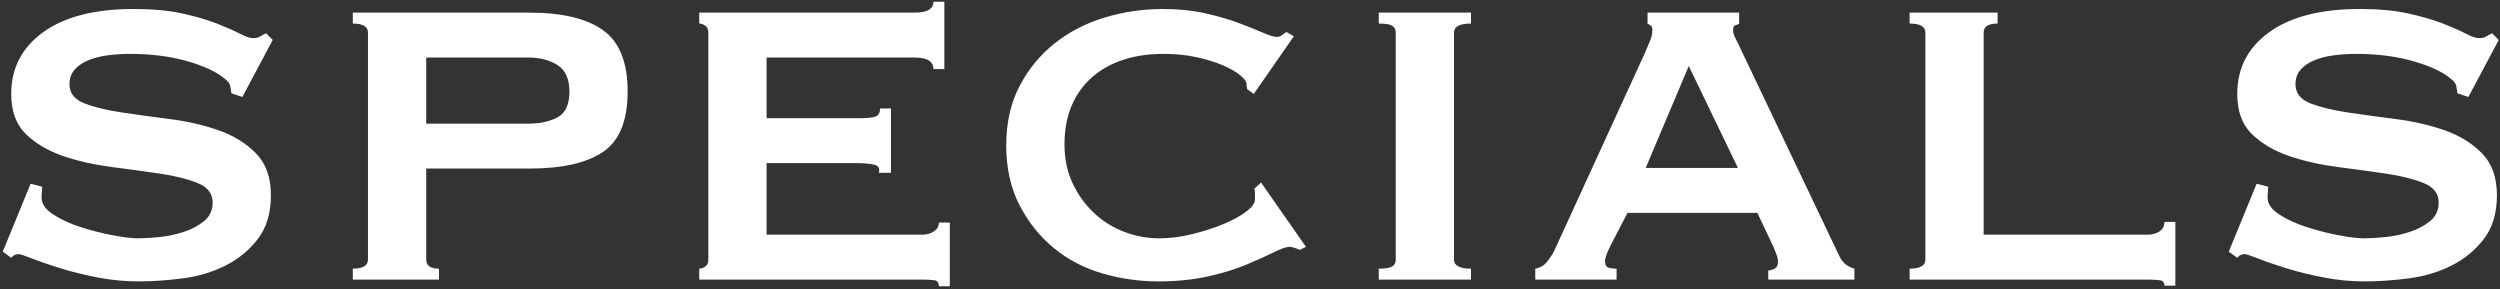 <?xml version="1.0" encoding="UTF-8"?>
<svg width="769px" height="89px" viewBox="0 0 769 89" version="1.1" xmlns="http://www.w3.org/2000/svg" xmlns:xlink="http://www.w3.org/1999/xlink">
    <rect x="0" y="0" width="769" height="89" fill="#333333" stroke="none"/>
    <title>specials</title>
    <g id="Page-1" stroke="none" stroke-width="1" fill="none" fill-rule="evenodd">
        <g id="Apple-TV-Copy-3" transform="translate(-338, -718)" fill="#FFFFFF" fill-rule="nonzero">
            <path d="M380.645,804.56 C384.875,804.56 389.386,804.249 394.176,803.627 C398.966,803.005 403.351,801.698 407.333,799.708 C411.314,797.717 414.642,794.98 417.317,791.496 C419.992,788.013 421.329,783.534 421.329,778.059 C421.329,772.585 419.805,768.293 416.757,765.182 C413.709,762.072 409.883,759.708 405.28,758.09 C400.676,756.473 395.7,755.322 390.35,754.638 C385,753.954 380.023,753.269 375.42,752.585 C370.816,751.901 366.991,750.968 363.942,749.786 C360.894,748.604 359.37,746.644 359.37,743.907 C359.37,742.165 359.868,740.703 360.863,739.521 C361.858,738.339 363.227,737.375 364.969,736.629 C366.711,735.882 368.701,735.353 370.941,735.042 C373.18,734.731 375.544,734.576 378.033,734.576 C384.502,734.576 390.35,735.322 395.575,736.815 C400.801,738.308 404.658,740.112 407.146,742.227 C408.141,742.974 408.701,743.72 408.826,744.467 C408.95,745.213 409.074,745.96 409.199,746.706 L409.199,746.706 L412.558,747.826 L421.889,730.284 L419.836,728.231 C419.09,728.604 418.468,728.946 417.97,729.257 C417.472,729.568 416.726,729.724 415.731,729.724 C414.86,729.724 413.522,729.257 411.718,728.324 C409.914,727.391 407.581,726.364 404.72,725.245 C401.858,724.125 398.343,723.098 394.176,722.165 C390.008,721.232 385,720.766 379.152,720.766 C367.208,720.766 357.939,723.13 351.345,727.857 C344.751,732.585 341.454,738.93 341.454,746.893 C341.454,752.243 342.978,756.38 346.027,759.304 C349.075,762.227 352.901,764.467 357.504,766.022 C362.107,767.577 367.084,768.697 372.434,769.381 C377.784,770.066 382.76,770.75 387.364,771.434 C391.967,772.118 395.793,773.083 398.841,774.327 C401.889,775.571 403.413,777.562 403.413,780.299 C403.413,782.663 402.542,784.56 400.801,785.991 C399.059,787.422 396.944,788.541 394.455,789.35 C391.967,790.159 389.448,790.687 386.897,790.936 C384.347,791.185 382.2,791.31 380.459,791.31 C378.592,791.31 376.011,790.999 372.714,790.376 C369.417,789.754 366.12,788.915 362.823,787.857 C359.526,786.799 356.695,785.493 354.331,783.938 C351.967,782.383 350.785,780.672 350.785,778.806 C350.785,778.184 350.817,777.593 350.879,777.033 C350.941,776.473 350.972,775.944 350.972,775.447 L350.972,775.447 L347.426,774.513 L338.842,795.415 L341.454,797.282 C342.076,796.535 342.823,796.162 343.694,796.162 C344.191,796.162 345.622,796.628 347.986,797.561 C350.35,798.495 353.243,799.49 356.664,800.547 C360.086,801.605 363.88,802.538 368.048,803.347 C372.216,804.156 376.415,804.56 380.645,804.56 Z M473.024,804 L473.024,800.641 C470.411,800.641 469.105,799.708 469.105,797.841 L469.105,797.841 L469.105,769.848 L500.831,769.848 C510.909,769.848 518.467,768.137 523.506,764.716 C528.545,761.294 531.064,755.105 531.064,746.147 C531.064,737.189 528.545,730.906 523.506,727.298 C518.467,723.689 510.909,721.885 500.831,721.885 L500.831,721.885 L446.524,721.885 L446.524,725.245 C449.634,725.245 451.189,726.178 451.189,728.044 L451.189,728.044 L451.189,797.841 C451.189,799.708 449.634,800.641 446.524,800.641 L446.524,800.641 L446.524,804 L473.024,804 Z M500.458,756.038 L469.105,756.038 L469.105,735.696 L500.458,735.696 C504.066,735.696 507.083,736.473 509.509,738.028 C511.935,739.584 513.148,742.29 513.148,746.147 C513.148,750.128 511.935,752.772 509.509,754.078 C507.083,755.384 504.066,756.038 500.458,756.038 L500.458,756.038 Z M630.162,806.053 L630.162,786.457 L626.802,786.457 C626.802,787.577 626.305,788.479 625.309,789.163 C624.314,789.848 623.07,790.19 621.577,790.19 L621.577,790.19 L573.801,790.19 L573.801,768.168 L601.048,768.168 C603.537,768.168 605.465,768.324 606.834,768.635 C608.202,768.946 608.7,769.786 608.327,771.154 L608.327,771.154 L612.059,771.154 L612.059,751.372 L608.7,751.372 C608.7,752.741 608.202,753.58 607.207,753.891 C606.211,754.202 604.656,754.358 602.541,754.358 L602.541,754.358 L573.801,754.358 L573.801,735.696 L619.337,735.696 C623.194,735.696 625.123,736.878 625.123,739.241 L625.123,739.241 L628.482,739.241 L628.482,718.526 L625.123,718.526 C625.123,720.766 623.194,721.885 619.337,721.885 L619.337,721.885 L553.086,721.885 L553.086,725.245 C553.708,725.245 554.33,725.462 554.952,725.898 C555.574,726.333 555.885,727.049 555.885,728.044 L555.885,728.044 L555.885,797.841 C555.885,798.837 555.574,799.552 554.952,799.988 C554.33,800.423 553.708,800.641 553.086,800.641 L553.086,800.641 L553.086,804 L621.577,804 C623.07,804 624.314,804.062 625.309,804.187 C626.305,804.311 626.802,804.933 626.802,806.053 L626.802,806.053 L630.162,806.053 Z M694.174,804.56 C699.772,804.56 704.842,804.062 709.383,803.067 C713.925,802.072 717.906,800.858 721.327,799.428 C724.749,797.997 727.579,796.722 729.819,795.602 C732.058,794.482 733.676,793.922 734.671,793.922 C735.293,793.922 736.351,794.233 737.844,794.855 L737.844,794.855 L739.71,793.922 L725.9,774.14 L723.847,776.006 C723.971,776.504 724.033,777.126 724.033,777.873 L724.033,777.873 L724.033,779.366 C724.033,780.485 723.131,781.73 721.327,783.098 C719.523,784.467 717.191,785.742 714.329,786.924 C711.467,788.106 708.295,789.132 704.811,790.003 C701.328,790.874 697.906,791.31 694.547,791.31 C690.939,791.31 687.393,790.656 683.909,789.35 C680.426,788.044 677.315,786.115 674.578,783.565 C671.841,781.014 669.633,777.966 667.953,774.42 C666.273,770.874 665.434,766.862 665.434,762.383 C665.434,757.904 666.18,753.923 667.673,750.439 C669.166,746.955 671.281,744.031 674.018,741.668 C676.755,739.304 679.959,737.531 683.629,736.349 C687.3,735.167 691.374,734.576 695.853,734.576 C699.586,734.576 703.007,734.918 706.118,735.602 C709.228,736.287 711.934,737.126 714.236,738.122 C716.537,739.117 718.31,740.143 719.554,741.201 C720.799,742.259 721.421,743.098 721.421,743.72 C721.421,744.094 721.452,744.405 721.514,744.654 C721.576,744.902 721.607,745.151 721.607,745.4 L721.607,745.4 L723.66,746.893 L735.977,729.164 L733.738,727.857 C733.24,728.106 732.774,728.417 732.338,728.791 C731.903,729.164 731.374,729.35 730.752,729.35 C729.881,729.35 728.45,728.915 726.46,728.044 C724.469,727.173 721.981,726.178 718.995,725.058 C716.009,723.938 712.556,722.943 708.637,722.072 C704.718,721.201 700.394,720.766 695.667,720.766 C689.57,720.766 683.629,721.637 677.844,723.378 C672.059,725.12 666.926,727.764 662.448,731.31 C657.969,734.856 654.36,739.241 651.623,744.467 C648.886,749.692 647.518,755.789 647.518,762.756 C647.518,769.723 648.886,775.851 651.623,781.139 C654.36,786.426 657.906,790.843 662.261,794.389 C666.615,797.935 671.592,800.516 677.191,802.134 C682.79,803.751 688.45,804.56 694.174,804.56 Z M790.472,804 L790.472,800.641 C786.988,800.641 785.246,799.708 785.246,797.841 L785.246,797.841 L785.246,728.044 C785.246,726.178 786.988,725.245 790.472,725.245 L790.472,725.245 L790.472,721.885 L762.105,721.885 L762.105,725.245 C764.095,725.245 765.464,725.462 766.21,725.898 C766.957,726.333 767.33,727.049 767.33,728.044 L767.33,728.044 L767.33,797.841 C767.33,798.837 766.957,799.552 766.21,799.988 C765.464,800.423 764.095,800.641 762.105,800.641 L762.105,800.641 L762.105,804 L790.472,804 Z M835.261,804 L835.261,800.641 C834.142,800.641 833.271,800.516 832.649,800.268 C832.027,800.019 831.715,799.397 831.715,798.401 C831.715,797.779 831.871,797.064 832.182,796.255 C832.493,795.446 832.897,794.544 833.395,793.549 L833.395,793.549 L838.621,783.471 L878.558,783.471 L883.597,794.109 C883.97,795.104 884.281,795.913 884.53,796.535 C884.779,797.157 884.903,797.841 884.903,798.588 C884.903,799.583 884.561,800.268 883.877,800.641 C883.193,801.014 882.539,801.201 881.917,801.201 L881.917,801.201 L881.917,804 L908.418,804 L908.418,800.641 C907.547,800.392 906.738,800.019 905.992,799.521 C905.245,799.023 904.561,798.215 903.939,797.095 L903.939,797.095 L873.706,733.643 C873.084,732.274 872.493,731.061 871.933,730.004 C871.373,728.946 871.093,728.044 871.093,727.298 C871.093,726.427 871.311,725.929 871.746,725.805 C872.182,725.68 872.586,725.494 872.959,725.245 L872.959,725.245 L872.959,721.885 L844.779,721.885 L844.779,725.245 C845.152,725.494 845.495,725.711 845.806,725.898 C846.117,726.084 846.272,726.551 846.272,727.298 C846.272,728.293 846.054,729.319 845.619,730.377 C845.184,731.434 844.593,732.834 843.846,734.576 L843.846,734.576 L816.039,795.229 C815.541,796.224 814.826,797.313 813.893,798.495 C812.96,799.677 811.747,800.392 810.254,800.641 L810.254,800.641 L810.254,804 L835.261,804 Z M872.586,769.661 L844.219,769.661 L857.47,738.308 L872.586,769.661 Z M1007.142,805.866 L1007.142,786.271 L1003.783,786.271 C1003.783,787.515 1003.285,788.479 1002.29,789.163 C1001.294,789.848 1000.05,790.19 998.557,790.19 L998.557,790.19 L948.169,790.19 L948.169,728.044 C948.169,726.178 949.6,725.245 952.461,725.245 L952.461,725.245 L952.461,721.885 L925.401,721.885 L925.401,725.245 C928.636,725.245 930.253,726.178 930.253,728.044 L930.253,728.044 L930.253,797.841 C930.253,799.708 928.636,800.641 925.401,800.641 L925.401,800.641 L925.401,804 L998.557,804 C1000.05,804 1001.294,804.062 1002.29,804.187 C1003.285,804.311 1003.783,804.871 1003.783,805.866 L1003.783,805.866 L1007.142,805.866 Z M1065.369,804.56 C1069.599,804.56 1074.109,804.249 1078.899,803.627 C1083.689,803.005 1088.075,801.698 1092.056,799.708 C1096.037,797.717 1099.365,794.98 1102.04,791.496 C1104.715,788.013 1106.053,783.534 1106.053,778.059 C1106.053,772.585 1104.529,768.293 1101.48,765.182 C1098.432,762.072 1094.607,759.708 1090.003,758.09 C1085.4,756.473 1080.423,755.322 1075.073,754.638 C1069.723,753.954 1064.747,753.269 1060.143,752.585 C1055.54,751.901 1051.714,750.968 1048.666,749.786 C1045.618,748.604 1044.094,746.644 1044.094,743.907 C1044.094,742.165 1044.591,740.703 1045.587,739.521 C1046.582,738.339 1047.95,737.375 1049.692,736.629 C1051.434,735.882 1053.425,735.353 1055.664,735.042 C1057.904,734.731 1060.268,734.576 1062.756,734.576 C1069.226,734.576 1075.073,735.322 1080.299,736.815 C1085.524,738.308 1089.381,740.112 1091.869,742.227 C1092.865,742.974 1093.425,743.72 1093.549,744.467 L1093.549,744.467 L1093.922,746.706 L1097.281,747.826 L1106.613,730.284 L1104.56,728.231 C1103.813,728.604 1103.191,728.946 1102.694,729.257 C1102.196,729.568 1101.449,729.724 1100.454,729.724 C1099.583,729.724 1098.246,729.257 1096.442,728.324 C1094.638,727.391 1092.305,726.364 1089.443,725.245 C1086.582,724.125 1083.067,723.098 1078.899,722.165 C1074.731,721.232 1069.723,720.766 1063.876,720.766 C1051.932,720.766 1042.663,723.13 1036.069,727.857 C1029.475,732.585 1026.178,738.93 1026.178,746.893 C1026.178,752.243 1027.702,756.38 1030.75,759.304 C1033.798,762.227 1037.624,764.467 1042.227,766.022 C1046.831,767.577 1051.807,768.697 1057.157,769.381 C1062.507,770.066 1067.484,770.75 1072.087,771.434 C1076.691,772.118 1080.516,773.083 1083.565,774.327 C1086.613,775.571 1088.137,777.562 1088.137,780.299 C1088.137,782.663 1087.266,784.56 1085.524,785.991 C1083.782,787.422 1081.667,788.541 1079.179,789.35 C1076.691,790.159 1074.171,790.687 1071.621,790.936 C1069.07,791.185 1066.924,791.31 1065.182,791.31 C1063.316,791.31 1060.734,790.999 1057.437,790.376 C1054.14,789.754 1050.843,788.915 1047.546,787.857 C1044.249,786.799 1041.419,785.493 1039.055,783.938 C1036.691,782.383 1035.509,780.672 1035.509,778.806 C1035.509,778.184 1035.54,777.593 1035.602,777.033 C1035.664,776.473 1035.696,775.944 1035.696,775.447 L1035.696,775.447 L1032.15,774.513 L1023.565,795.415 L1026.178,797.282 C1026.8,796.535 1027.546,796.162 1028.417,796.162 C1028.915,796.162 1030.346,796.628 1032.71,797.561 C1035.073,798.495 1037.966,799.49 1041.388,800.547 C1044.809,801.605 1048.604,802.538 1052.772,803.347 C1056.94,804.156 1061.139,804.56 1065.369,804.56 Z" id="specials"></path>
        </g>
    </g>
</svg>